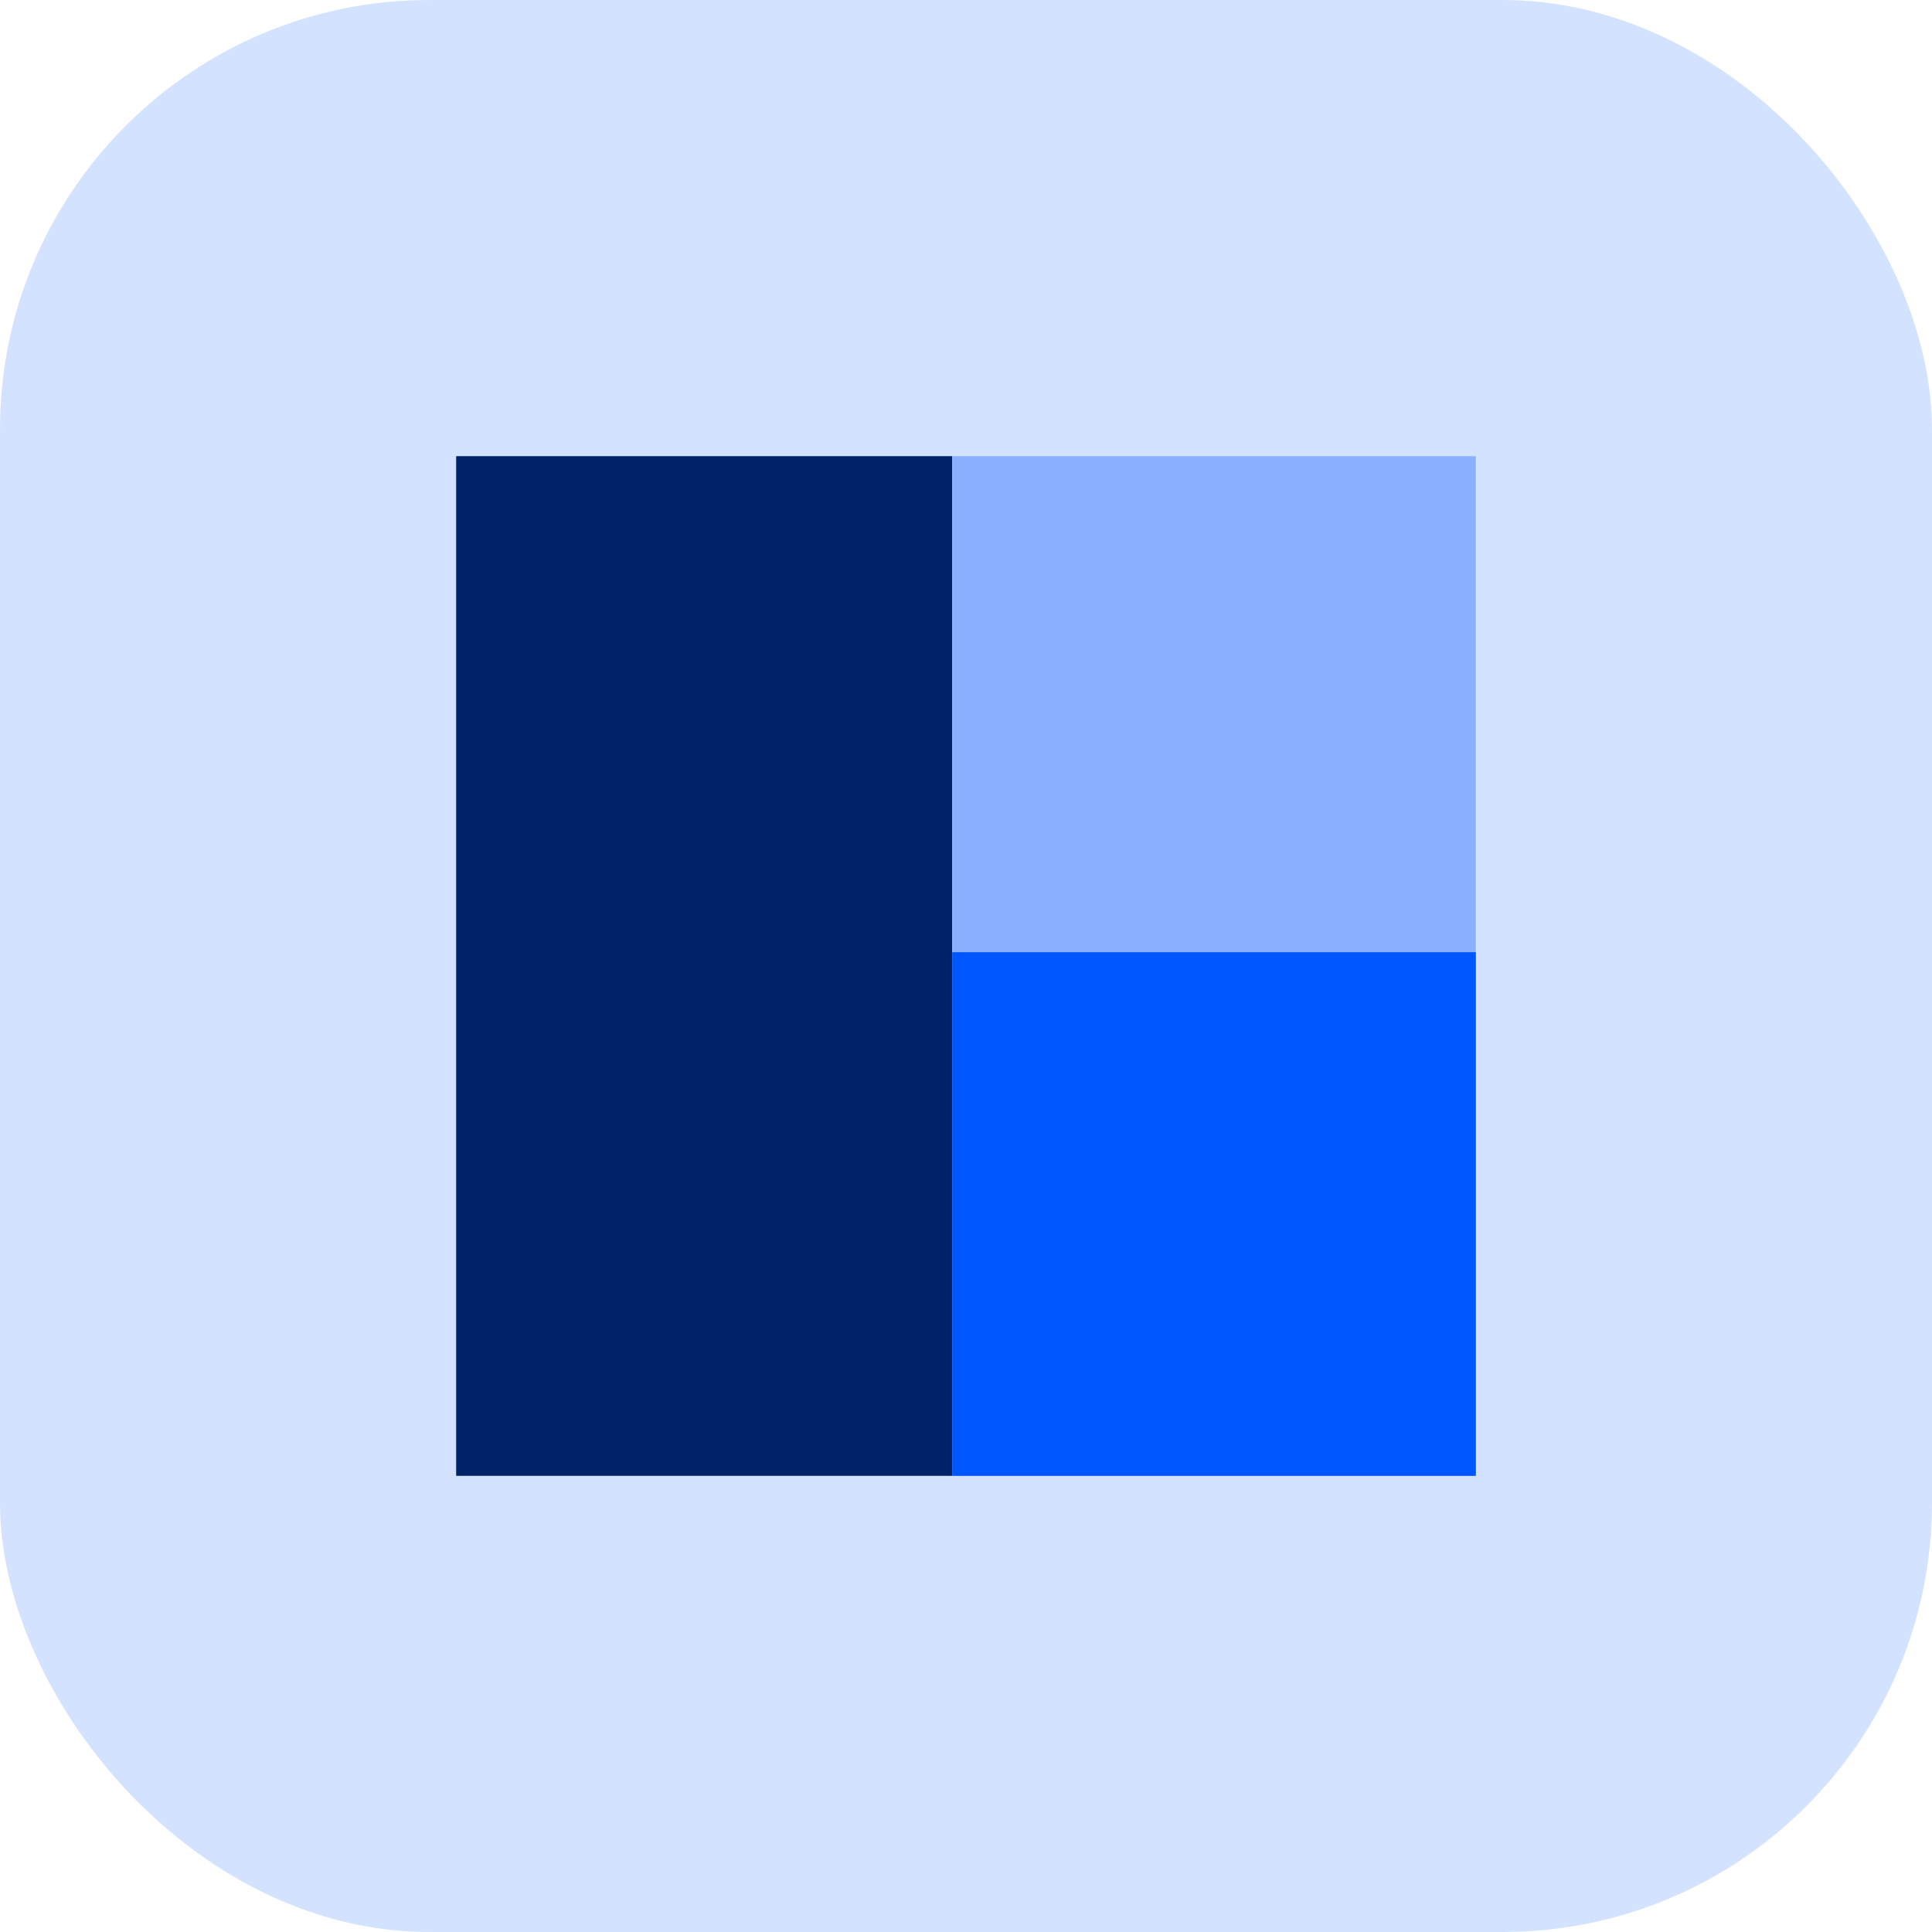 <svg width="72" height="72" viewBox="0 0 72 72" fill="none" xmlns="http://www.w3.org/2000/svg">
<rect width="72" height="72" rx="16" fill="#D3E2FF"/>
<rect x="17" y="17" width="18.486" height="38" fill="#002368"/>
<rect x="35.486" y="17" width="19.514" height="38" fill="#88B0FF"/>
<rect x="35.486" y="35.486" width="19.514" height="19.514" fill="#0057FF"/>
</svg>
